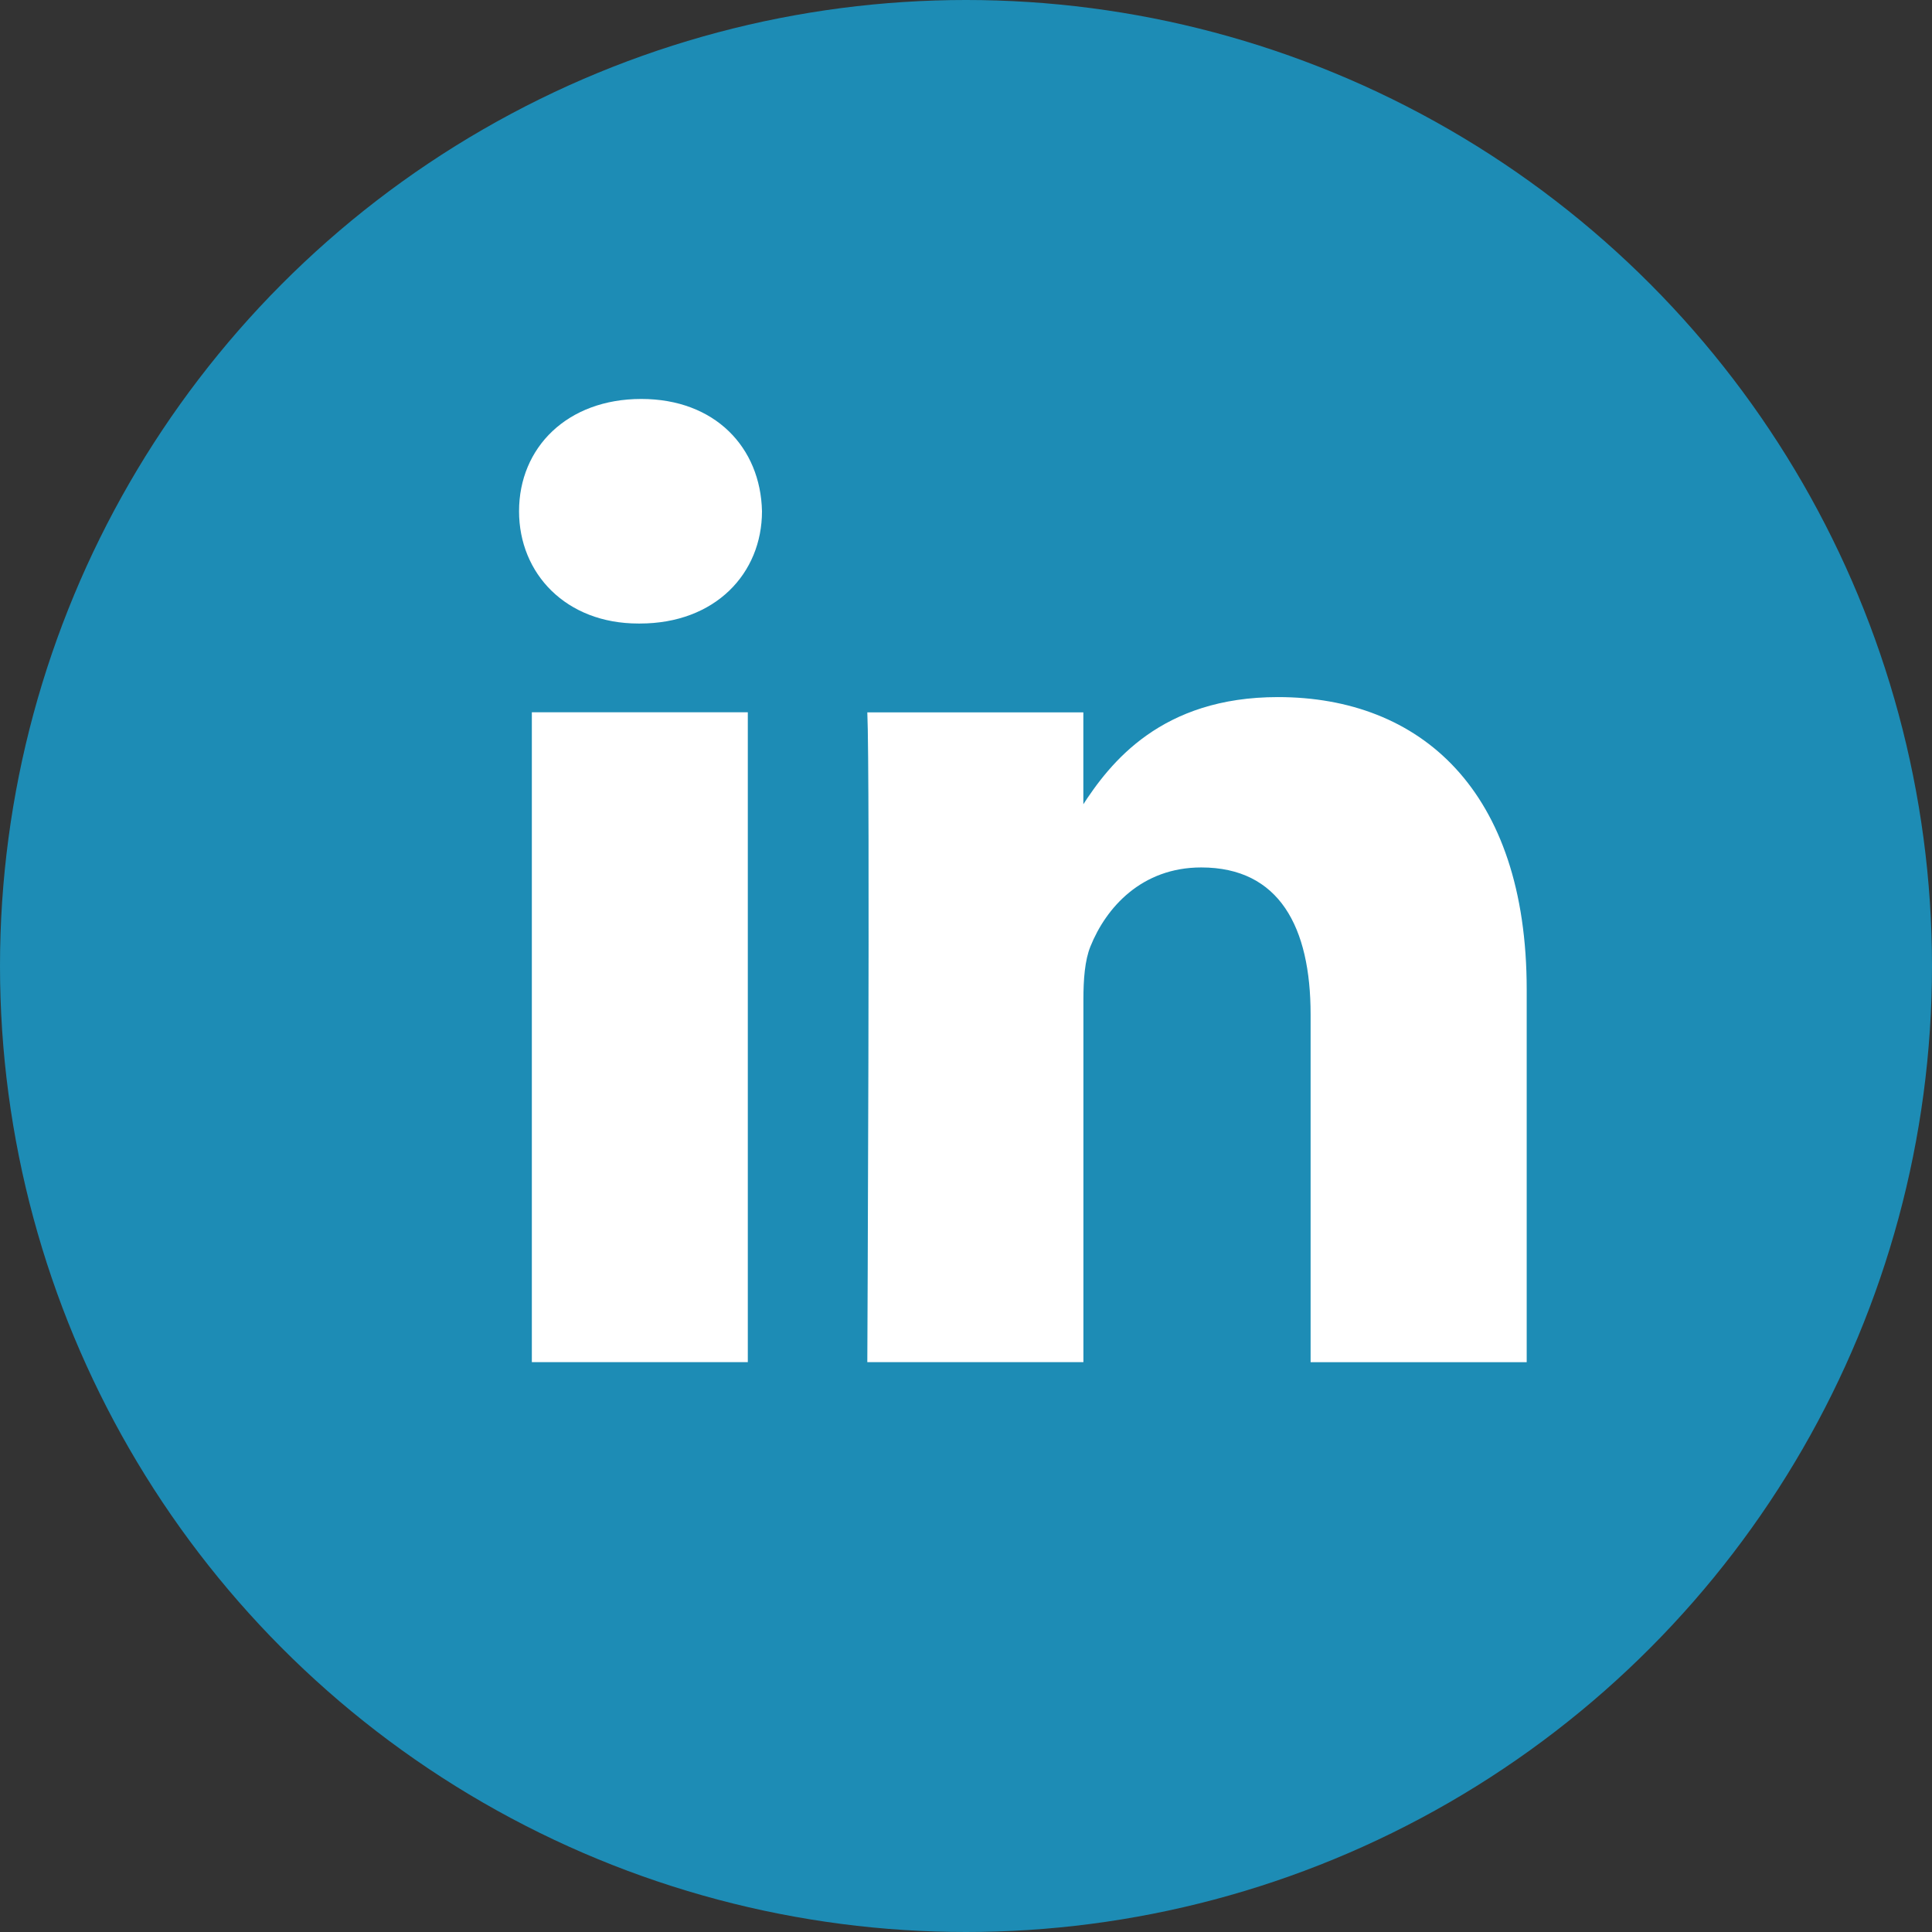 <?xml version="1.0" encoding="utf-8"?>
<svg version="1.1" id="Calque_1" xmlns="http://www.w3.org/2000/svg" xmlns:xlink="http://www.w3.org/1999/xlink" x="0px" y="0px"
	 width="30px" height="30px" viewBox="0 0 30 30" enable-background="new 0 0 30 30" xml:space="preserve">
<rect x="0" y="0" width="30" height="30" fill="#333333" stroke="none"/>
<circle fill="#1D8CB5" cx="15" cy="15" r="15"/>
<g id="layer1_1_" transform="translate(-200.552,-393.962)">
	<g id="g3019" transform="matrix(1.019,0,0,-1.019,170.6,498.033)">
		<path id="path28_1_"  fill="#FFFFFF" d="M40.789,81.374v9.903h-3.291v-9.903H40.789z
			 M39.144,92.629c1.147,0,1.861,0.761,1.861,1.711c-0.021,0.971-0.715,1.711-1.84,1.711c-1.126,0-1.862-0.739-1.862-1.711
			c0-0.95,0.714-1.711,1.818-1.711H39.144L39.144,92.629z"/>
		<path id="path30_1_"  fill="#FFFFFF" d="M42.61,81.374h3.293v5.531
			c0,0.295,0.021,0.592,0.107,0.803c0.238,0.592,0.78,1.204,1.689,1.204c1.19,0,1.666-0.909,1.666-2.24v-5.299h3.293v5.678
			c0,3.042-1.624,4.457-3.79,4.457c-1.775,0-2.555-0.992-2.989-1.668h0.023v1.435H42.61C42.654,90.349,42.61,81.374,42.61,81.374
			L42.61,81.374z"/>
	</g>
</g>
</svg>
